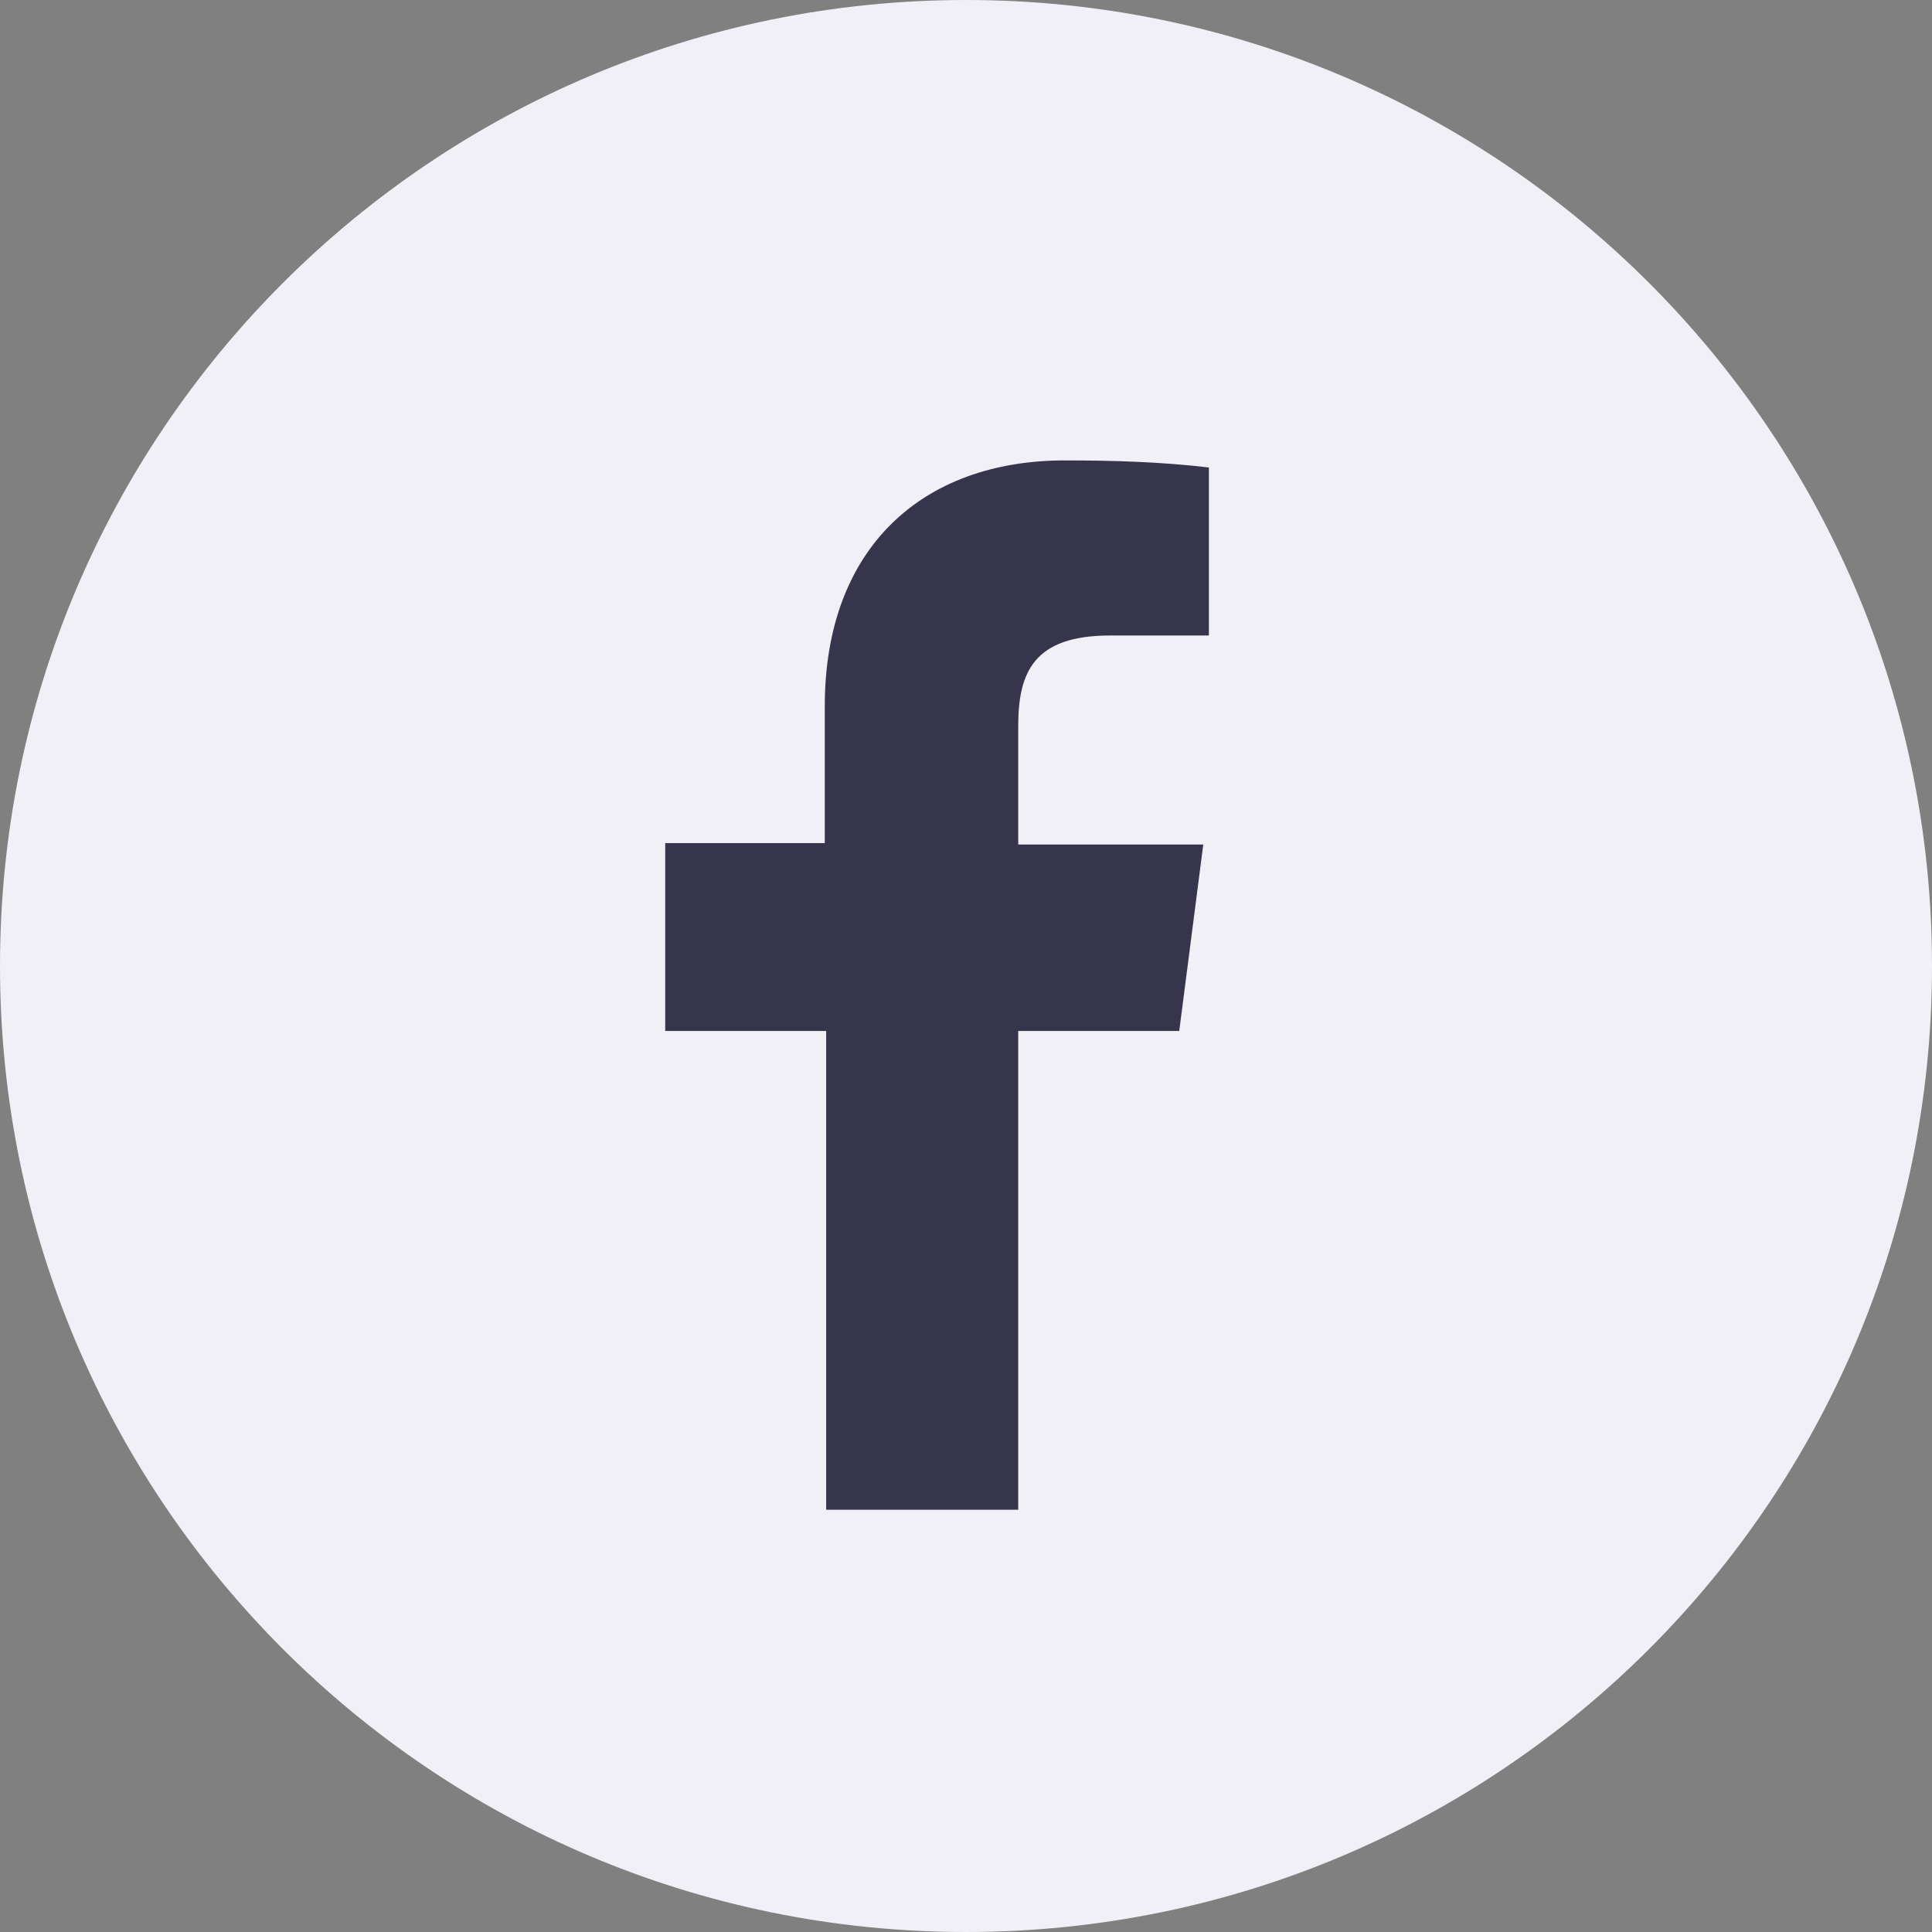 <svg width="32" height="32" viewBox="0 0 32 32" fill="none" xmlns="http://www.w3.org/2000/svg">
<rect x="0" y="0" width="32" height="32" fill="#808080" stroke="none"/>
<path d="M16 32C24.837 32 32 24.837 32 16C32 7.163 24.837 0 16 0C7.163 0 0 7.163 0 16C0 24.837 7.163 32 16 32Z" fill="#F0F0F6"/>
<path d="M16.865 25.006V17.076H19.532L19.93 13.988H16.865V12.024C16.865 11.135 17.123 10.526 18.386 10.526H20.023V7.743C19.228 7.649 18.433 7.626 17.637 7.626C15.275 7.626 13.661 9.076 13.661 11.696V13.965H11.018V17.076H13.684V25.006H16.865Z" fill="#36354C"/>
</svg>